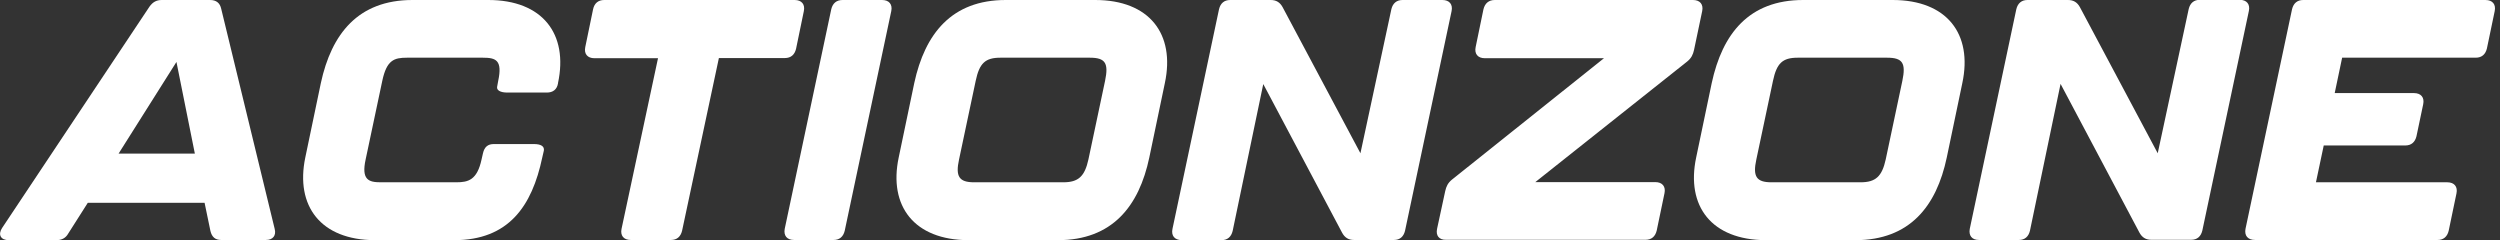 <?xml version="1.0" encoding="UTF-8"?>
<!-- Generator: Adobe Illustrator 27.3.1, SVG Export Plug-In . SVG Version: 6.00 Build 0)  -->
<svg xmlns="http://www.w3.org/2000/svg" xmlns:xlink="http://www.w3.org/1999/xlink" version="1.1" id="Ebene_1" x="0px" y="0px" viewBox="0 0 141.26 13.56" style="enable-background:new 0 0 141.26 13.56;" xml:space="preserve">
<rect x="0" y="0" width="141.26" height="13.56" fill="#333333" stroke="none"/>
<style type="text/css">
	.st0{fill:#FFFFFF;}
</style>
<g>
	<path class="st0" d="M11.89,13.05l-0.33-1.59H4.96l-1.1,1.73c-0.15,0.27-0.38,0.38-0.69,0.38H0.5c-0.46,0-0.63-0.31-0.38-0.69   L8.45,0.37C8.63,0.12,8.84,0,9.14,0h2.73c0.35,0,0.56,0.17,0.63,0.5l3.02,12.43c0.1,0.38-0.1,0.63-0.5,0.63h-2.52   C12.16,13.56,11.97,13.39,11.89,13.05z M11.01,8.68L9.97,3.5L6.7,8.68H11.01z"></path>
	<path class="st0" d="M17.25,8.9l0.88-4.21C18.73,1.92,20.23,0,23.31,0h4.28c3.07,0,4.53,1.92,3.94,4.69v0.02   c-0.06,0.35-0.29,0.52-0.63,0.52h-2.23c-0.4,0-0.62-0.13-0.58-0.33l0.06-0.33c0.25-1.17-0.13-1.31-0.86-1.31H23   c-0.73,0-1.15,0.13-1.4,1.31l-0.94,4.44c-0.25,1.15,0.17,1.29,0.85,1.29h4.28c0.67,0,1.17-0.13,1.42-1.29l0.08-0.35   c0.08-0.35,0.27-0.52,0.61-0.52h2.27c0.4,0,0.6,0.13,0.56,0.37L30.64,8.9c-0.58,2.75-1.9,4.67-4.98,4.67h-4.48   C18.12,13.56,16.68,11.64,17.25,8.9z"></path>
	<path class="st0" d="M35.12,12.93l2.06-9.64h-3.59c-0.4,0-0.6-0.25-0.52-0.63l0.44-2.13C33.58,0.19,33.8,0,34.14,0H44.9   c0.4,0,0.6,0.25,0.52,0.63l-0.44,2.13c-0.08,0.33-0.29,0.52-0.63,0.52h-3.73l-2.08,9.76c-0.08,0.33-0.29,0.52-0.63,0.52h-2.27   C35.24,13.56,35.04,13.31,35.12,12.93z"></path>
	<path class="st0" d="M44.34,12.93l2.63-12.41C47.05,0.19,47.26,0,47.61,0h2.23c0.4,0,0.6,0.25,0.52,0.63l-2.63,12.41   c-0.08,0.33-0.29,0.52-0.63,0.52h-2.23C44.46,13.56,44.27,13.31,44.34,12.93z"></path>
	<path class="st0" d="M50.78,8.9l0.88-4.21C52.26,1.92,53.76,0,56.83,0h5.05c3.07,0,4.53,1.92,3.94,4.69L64.94,8.9   c-0.58,2.75-2.09,4.67-5.17,4.67h-5.05C51.65,13.56,50.2,11.64,50.78,8.9z M60.08,10.3c0.85,0,1.21-0.33,1.42-1.29l0.94-4.44   c0.21-1,0.02-1.31-0.86-1.31h-5.05c-0.86,0-1.19,0.31-1.4,1.31l-0.94,4.44c-0.21,0.96,0,1.29,0.85,1.29H60.08z"></path>
	<path class="st0" d="M66.25,12.93l2.63-12.41C68.96,0.19,69.17,0,69.51,0h2.29c0.31,0,0.52,0.13,0.67,0.4l4.4,8.26l1.75-8.15   C78.7,0.19,78.91,0,79.25,0h2.25c0.4,0,0.6,0.25,0.52,0.63l-2.63,12.41c-0.08,0.33-0.29,0.52-0.63,0.52h-2.25   c-0.31,0-0.52-0.13-0.67-0.4l-4.46-8.41l-1.73,8.3c-0.08,0.33-0.29,0.52-0.63,0.52h-2.25C66.36,13.56,66.17,13.31,66.25,12.93z"></path>
	<path class="st0" d="M81.2,12.93l0.46-2.13c0.06-0.27,0.15-0.46,0.38-0.65l8.59-6.86H83.9c-0.4,0-0.6-0.25-0.52-0.63l0.44-2.13   C83.9,0.19,84.12,0,84.46,0h11.2c0.4,0,0.6,0.25,0.52,0.63l-0.46,2.19c-0.06,0.27-0.15,0.46-0.38,0.65l-8.59,6.82h6.78   c0.4,0,0.6,0.25,0.52,0.63l-0.44,2.11c-0.08,0.33-0.29,0.52-0.63,0.52H81.71C81.31,13.56,81.12,13.31,81.2,12.93z"></path>
	<path class="st0" d="M95.84,8.9l0.88-4.21C97.32,1.92,98.81,0,101.89,0h5.05c3.07,0,4.53,1.92,3.94,4.69L110,8.9   c-0.58,2.75-2.09,4.67-5.17,4.67h-5.05C96.7,13.56,95.26,11.64,95.84,8.9z M105.13,10.3c0.85,0,1.21-0.33,1.42-1.29l0.94-4.44   c0.21-1,0.02-1.31-0.86-1.31h-5.05c-0.86,0-1.19,0.31-1.4,1.31l-0.94,4.44c-0.21,0.96,0,1.29,0.85,1.29H105.13z"></path>
	<path class="st0" d="M111.3,12.93l2.63-12.41c0.08-0.33,0.29-0.52,0.63-0.52h2.29c0.31,0,0.52,0.13,0.67,0.4l4.4,8.26l1.75-8.15   c0.08-0.33,0.29-0.52,0.63-0.52h2.25c0.4,0,0.6,0.25,0.52,0.63l-2.63,12.41c-0.08,0.33-0.29,0.52-0.63,0.52h-2.25   c-0.31,0-0.52-0.13-0.67-0.4l-4.46-8.41l-1.73,8.3c-0.08,0.33-0.29,0.52-0.63,0.52h-2.25C111.42,13.56,111.23,13.31,111.3,12.93z"></path>
	<path class="st0" d="M126.88,12.93l2.63-12.41c0.08-0.33,0.29-0.52,0.63-0.52h10.3c0.4,0,0.6,0.25,0.52,0.63l-0.44,2.11   c-0.08,0.33-0.29,0.52-0.63,0.52h-7.55l-0.42,2h4.48c0.4,0,0.6,0.25,0.52,0.63l-0.38,1.81c-0.08,0.33-0.29,0.52-0.63,0.52h-4.61   l-0.44,2.08h7.42c0.4,0,0.6,0.25,0.52,0.63l-0.44,2.11c-0.08,0.33-0.29,0.52-0.63,0.52h-10.3C127,13.56,126.81,13.31,126.88,12.93z   "></path>
</g>
</svg>
